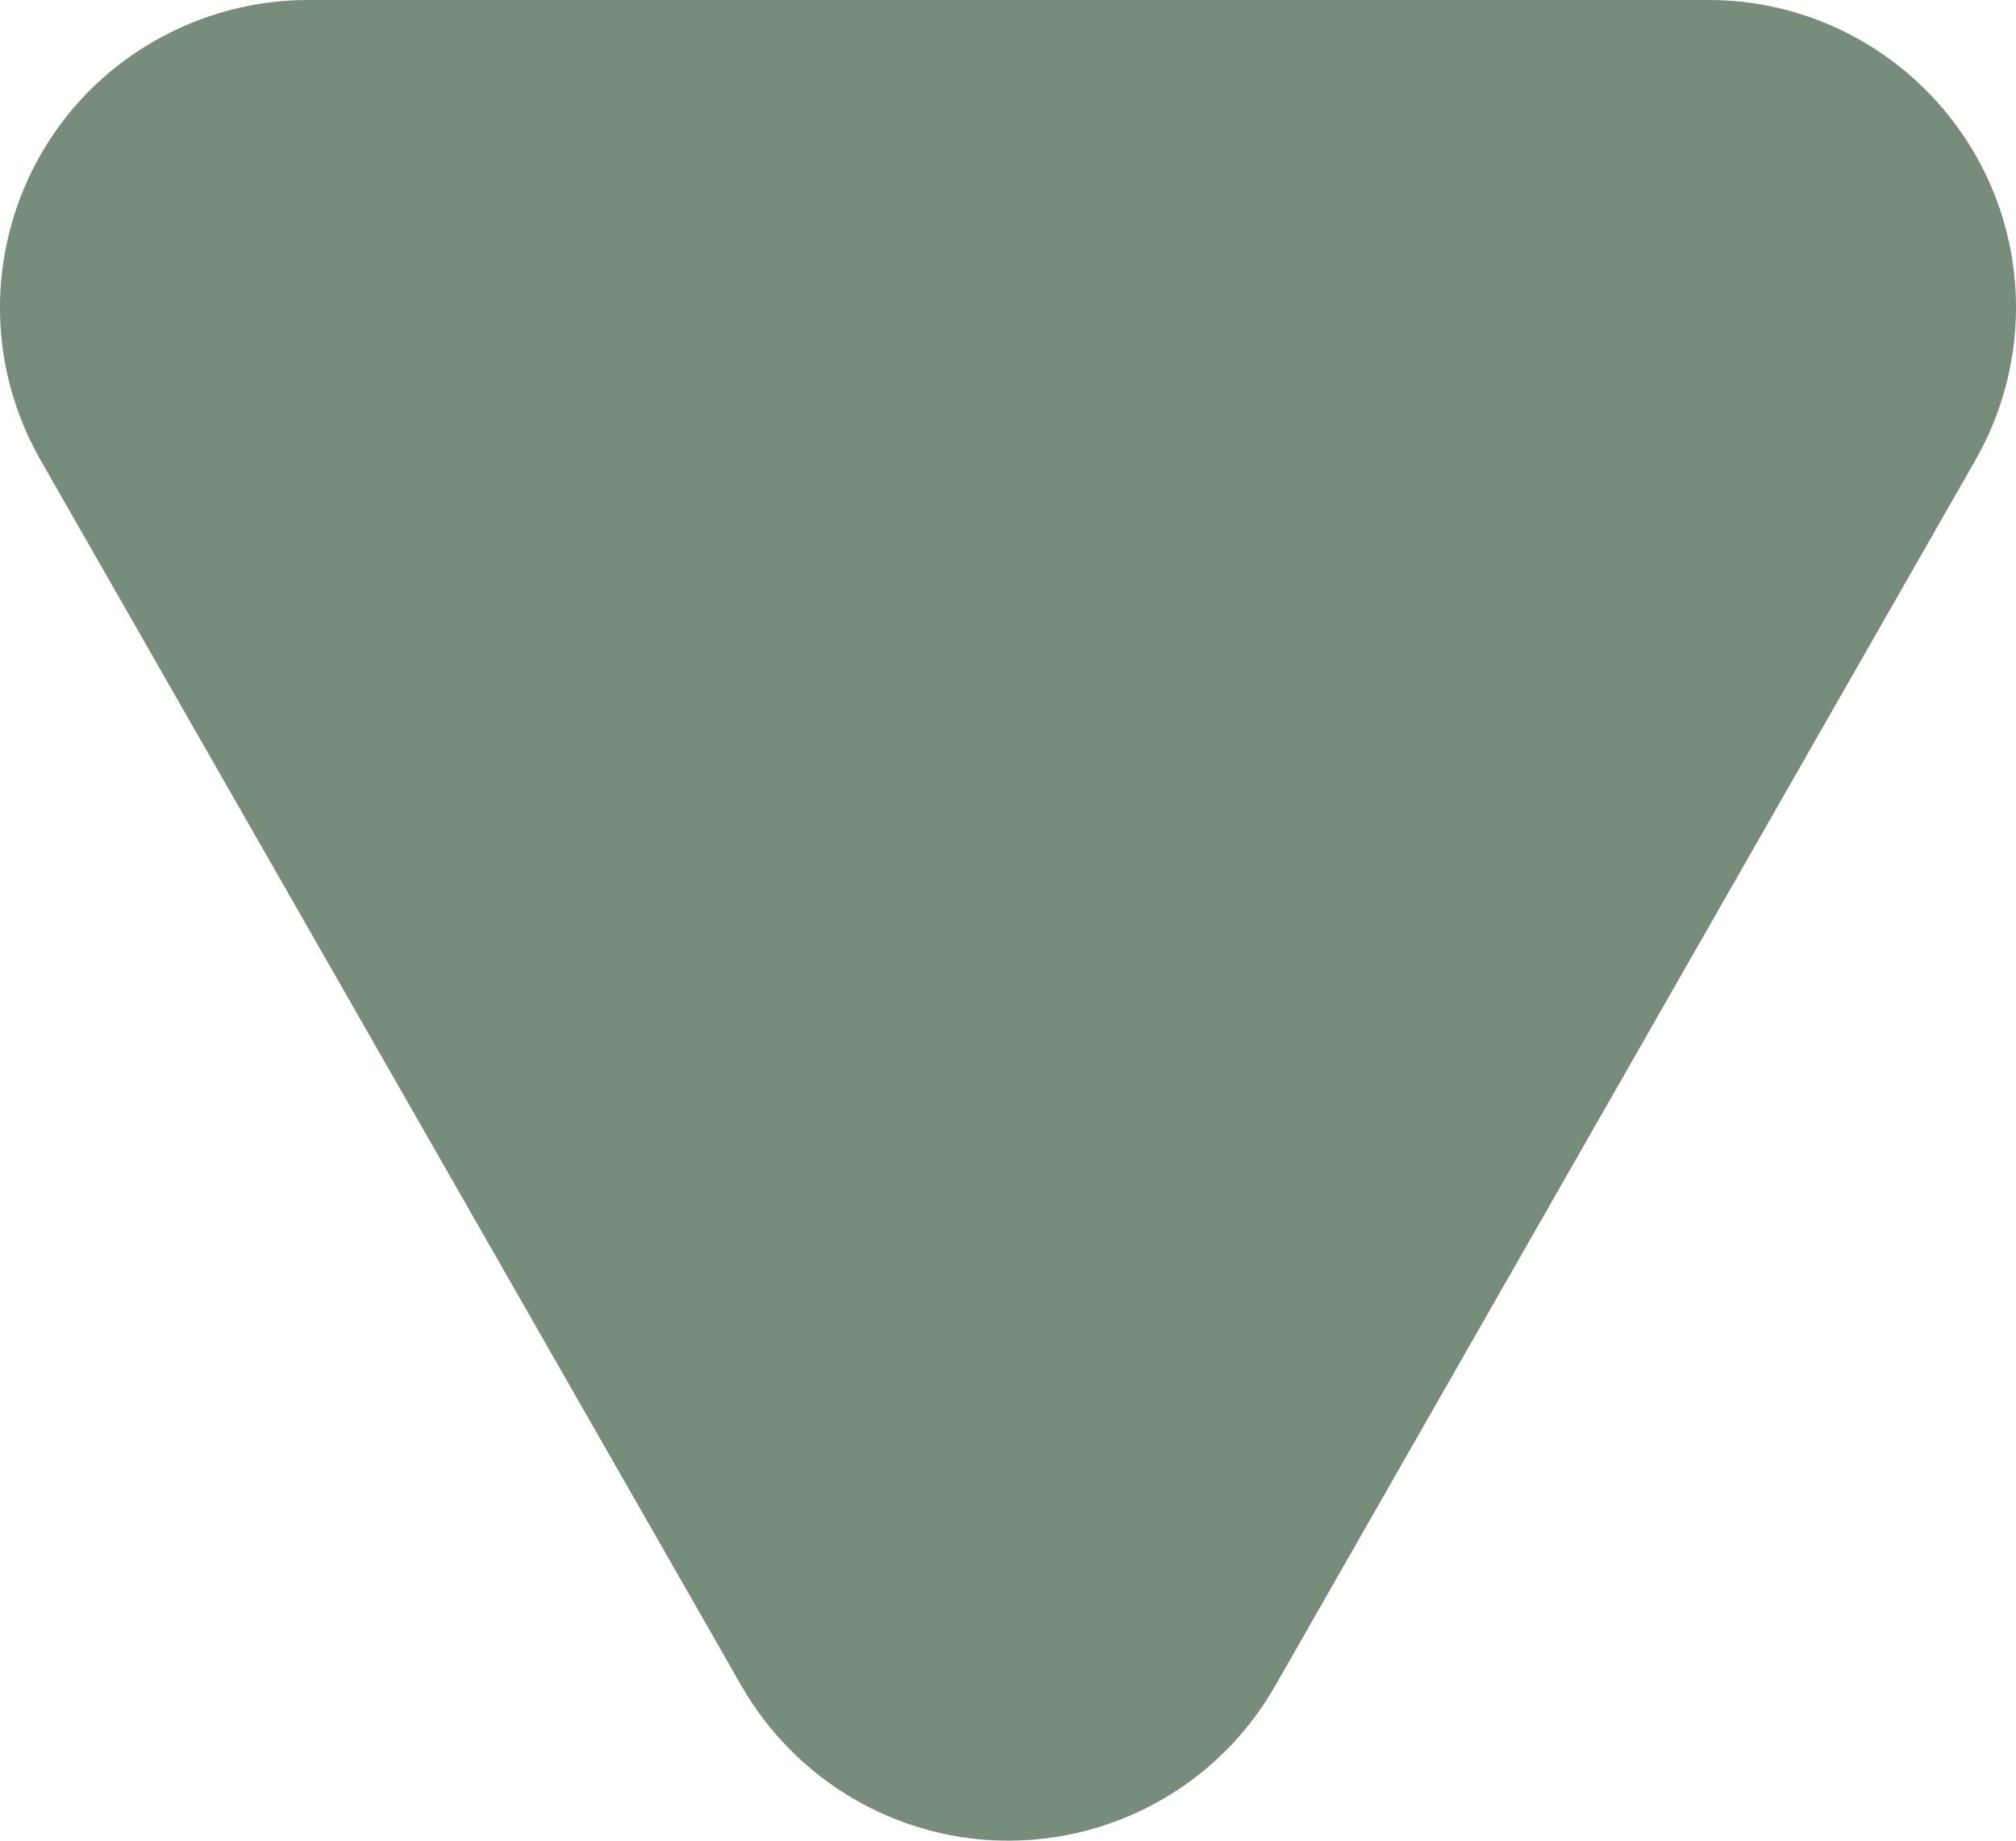 <?xml version="1.0" encoding="UTF-8"?>
<svg xmlns="http://www.w3.org/2000/svg" id="uuid-0471d030-87ac-4648-9503-ec9cc42169fe" viewBox="0 0 32.77 29.92">
  <path id="uuid-bd1edee9-8741-4bf1-a908-f8e6bbbab91f" d="m20.73,27.4c-1.37,2.4-4.42,3.23-6.82,1.86-.77-.44-1.42-1.09-1.86-1.86L.66,7.48C-.71,5.08.12,2.03,2.52.66,3.28.23,4.13,0,5,0h22.77c2.76,0,5,2.24,5,5,0,.87-.23,1.73-.66,2.48l-11.38,19.92Z" fill="#788c7a"></path>
</svg>
